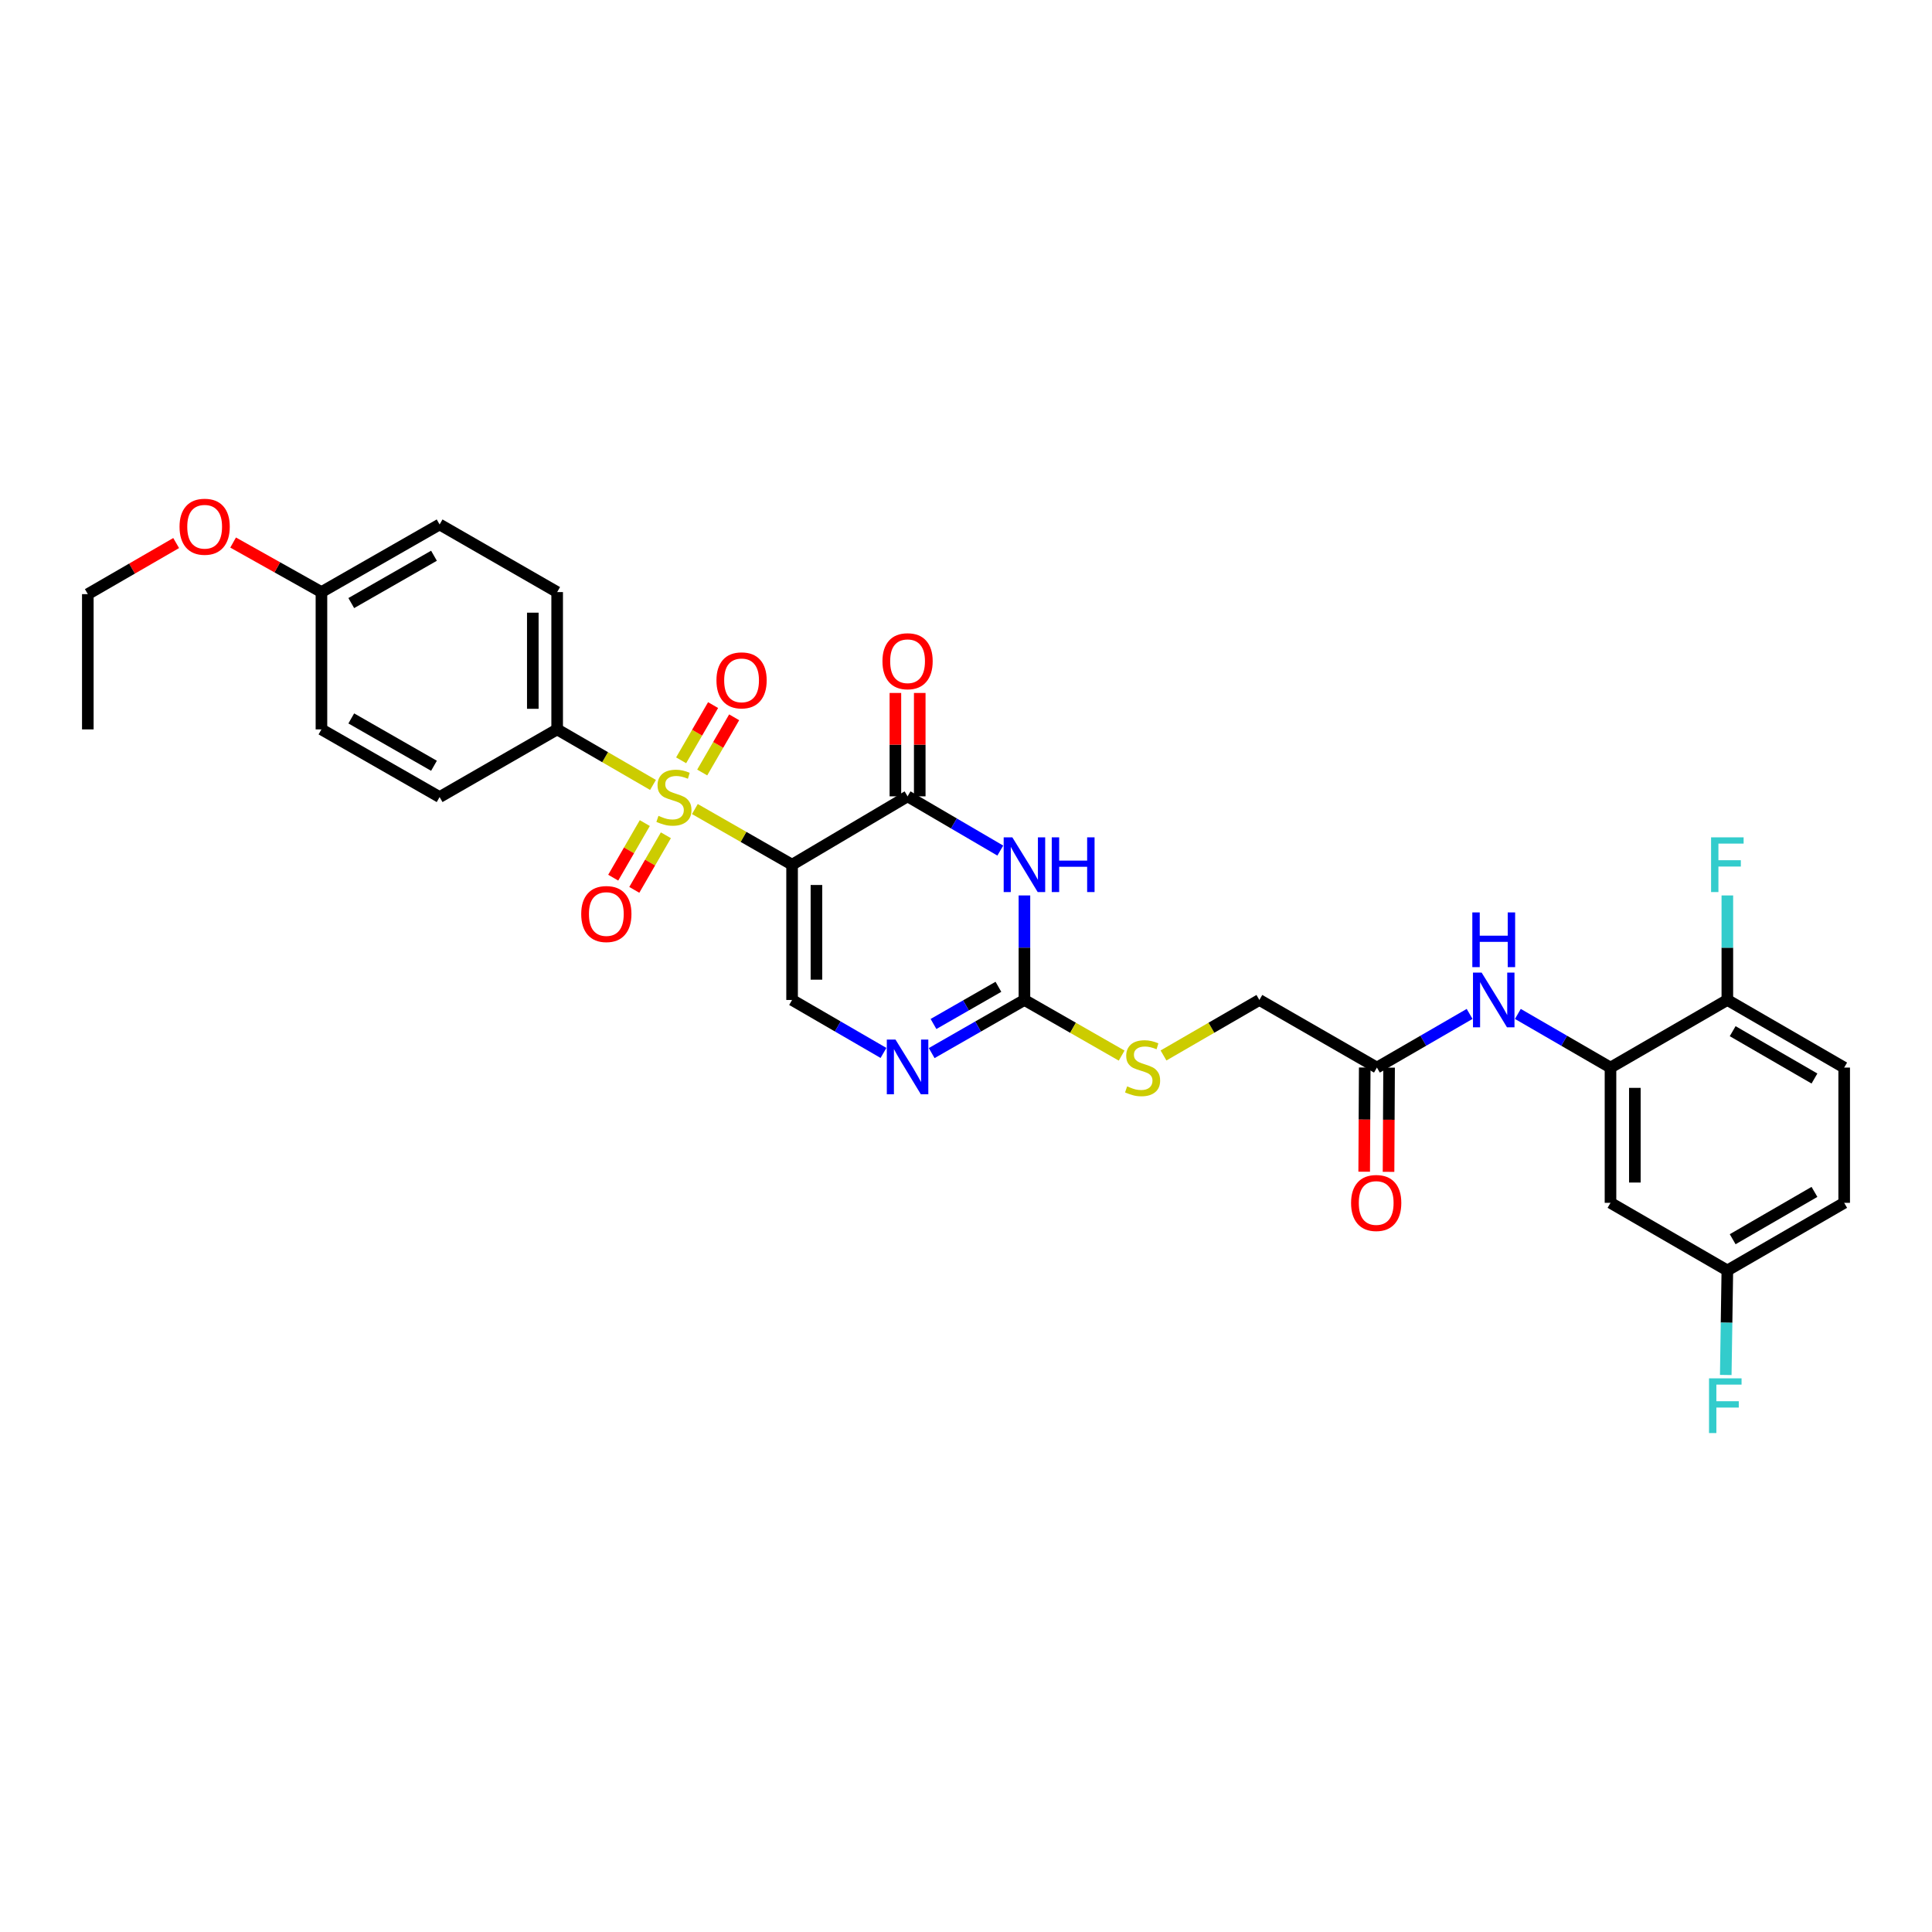 <?xml version='1.0' encoding='iso-8859-1'?>
<svg version='1.1' baseProfile='full'
              xmlns='http://www.w3.org/2000/svg'
                      xmlns:rdkit='http://www.rdkit.org/xml'
                      xmlns:xlink='http://www.w3.org/1999/xlink'
                  xml:space='preserve'
width='1000px' height='1000px' viewBox='0 0 1000 1000'>
<!-- END OF HEADER -->
<rect style='opacity:1.0;fill:#FFFFFF;stroke:none' width='1000' height='1000' x='0' y='0'> </rect>
<path class='bond-0' d='M 409.983,447.568 L 384.824,433.165' style='fill:none;fill-rule:evenodd;stroke:#000000;stroke-width:6px;stroke-linecap:butt;stroke-linejoin:miter;stroke-opacity:1' />
<path class='bond-0' d='M 384.824,433.165 L 359.665,418.762' style='fill:none;fill-rule:evenodd;stroke:#CCCC00;stroke-width:6px;stroke-linecap:butt;stroke-linejoin:miter;stroke-opacity:1' />
<path class='bond-1' d='M 409.983,447.568 L 469.756,412.185' style='fill:none;fill-rule:evenodd;stroke:#000000;stroke-width:6px;stroke-linecap:butt;stroke-linejoin:miter;stroke-opacity:1' />
<path class='bond-4' d='M 409.983,447.568 L 409.983,517.579' style='fill:none;fill-rule:evenodd;stroke:#000000;stroke-width:6px;stroke-linecap:butt;stroke-linejoin:miter;stroke-opacity:1' />
<path class='bond-4' d='M 422.588,458.07 L 422.588,507.077' style='fill:none;fill-rule:evenodd;stroke:#000000;stroke-width:6px;stroke-linecap:butt;stroke-linejoin:miter;stroke-opacity:1' />
<path class='bond-7' d='M 337.997,406.283 L 313.191,391.909' style='fill:none;fill-rule:evenodd;stroke:#CCCC00;stroke-width:6px;stroke-linecap:butt;stroke-linejoin:miter;stroke-opacity:1' />
<path class='bond-7' d='M 313.191,391.909 L 288.385,377.536' style='fill:none;fill-rule:evenodd;stroke:#000000;stroke-width:6px;stroke-linecap:butt;stroke-linejoin:miter;stroke-opacity:1' />
<path class='bond-9' d='M 333.749,426.026 L 325.575,440.153' style='fill:none;fill-rule:evenodd;stroke:#CCCC00;stroke-width:6px;stroke-linecap:butt;stroke-linejoin:miter;stroke-opacity:1' />
<path class='bond-9' d='M 325.575,440.153 L 317.402,454.28' style='fill:none;fill-rule:evenodd;stroke:#FF0000;stroke-width:6px;stroke-linecap:butt;stroke-linejoin:miter;stroke-opacity:1' />
<path class='bond-9' d='M 344.659,432.338 L 336.485,446.465' style='fill:none;fill-rule:evenodd;stroke:#CCCC00;stroke-width:6px;stroke-linecap:butt;stroke-linejoin:miter;stroke-opacity:1' />
<path class='bond-9' d='M 336.485,446.465 L 328.312,460.592' style='fill:none;fill-rule:evenodd;stroke:#FF0000;stroke-width:6px;stroke-linecap:butt;stroke-linejoin:miter;stroke-opacity:1' />
<path class='bond-10' d='M 363.462,399.846 L 371.731,385.56' style='fill:none;fill-rule:evenodd;stroke:#CCCC00;stroke-width:6px;stroke-linecap:butt;stroke-linejoin:miter;stroke-opacity:1' />
<path class='bond-10' d='M 371.731,385.56 L 380,371.274' style='fill:none;fill-rule:evenodd;stroke:#FF0000;stroke-width:6px;stroke-linecap:butt;stroke-linejoin:miter;stroke-opacity:1' />
<path class='bond-10' d='M 352.553,393.531 L 360.823,379.246' style='fill:none;fill-rule:evenodd;stroke:#CCCC00;stroke-width:6px;stroke-linecap:butt;stroke-linejoin:miter;stroke-opacity:1' />
<path class='bond-10' d='M 360.823,379.246 L 369.092,364.96' style='fill:none;fill-rule:evenodd;stroke:#FF0000;stroke-width:6px;stroke-linecap:butt;stroke-linejoin:miter;stroke-opacity:1' />
<path class='bond-2' d='M 469.756,412.185 L 493.754,426.223' style='fill:none;fill-rule:evenodd;stroke:#000000;stroke-width:6px;stroke-linecap:butt;stroke-linejoin:miter;stroke-opacity:1' />
<path class='bond-2' d='M 493.754,426.223 L 517.752,440.261' style='fill:none;fill-rule:evenodd;stroke:#0000FF;stroke-width:6px;stroke-linecap:butt;stroke-linejoin:miter;stroke-opacity:1' />
<path class='bond-14' d='M 476.058,412.185 L 476.058,385.431' style='fill:none;fill-rule:evenodd;stroke:#000000;stroke-width:6px;stroke-linecap:butt;stroke-linejoin:miter;stroke-opacity:1' />
<path class='bond-14' d='M 476.058,385.431 L 476.058,358.677' style='fill:none;fill-rule:evenodd;stroke:#FF0000;stroke-width:6px;stroke-linecap:butt;stroke-linejoin:miter;stroke-opacity:1' />
<path class='bond-14' d='M 463.454,412.185 L 463.454,385.431' style='fill:none;fill-rule:evenodd;stroke:#000000;stroke-width:6px;stroke-linecap:butt;stroke-linejoin:miter;stroke-opacity:1' />
<path class='bond-14' d='M 463.454,385.431 L 463.454,358.677' style='fill:none;fill-rule:evenodd;stroke:#FF0000;stroke-width:6px;stroke-linecap:butt;stroke-linejoin:miter;stroke-opacity:1' />
<path class='bond-31' d='M 530.244,463.478 L 530.244,490.529' style='fill:none;fill-rule:evenodd;stroke:#0000FF;stroke-width:6px;stroke-linecap:butt;stroke-linejoin:miter;stroke-opacity:1' />
<path class='bond-31' d='M 530.244,490.529 L 530.244,517.579' style='fill:none;fill-rule:evenodd;stroke:#000000;stroke-width:6px;stroke-linecap:butt;stroke-linejoin:miter;stroke-opacity:1' />
<path class='bond-3' d='M 530.244,517.579 L 506.241,531.328' style='fill:none;fill-rule:evenodd;stroke:#000000;stroke-width:6px;stroke-linecap:butt;stroke-linejoin:miter;stroke-opacity:1' />
<path class='bond-3' d='M 506.241,531.328 L 482.239,545.077' style='fill:none;fill-rule:evenodd;stroke:#0000FF;stroke-width:6px;stroke-linecap:butt;stroke-linejoin:miter;stroke-opacity:1' />
<path class='bond-3' d='M 516.778,510.766 L 499.976,520.391' style='fill:none;fill-rule:evenodd;stroke:#000000;stroke-width:6px;stroke-linecap:butt;stroke-linejoin:miter;stroke-opacity:1' />
<path class='bond-3' d='M 499.976,520.391 L 483.175,530.015' style='fill:none;fill-rule:evenodd;stroke:#0000FF;stroke-width:6px;stroke-linecap:butt;stroke-linejoin:miter;stroke-opacity:1' />
<path class='bond-13' d='M 530.244,517.579 L 555.403,531.976' style='fill:none;fill-rule:evenodd;stroke:#000000;stroke-width:6px;stroke-linecap:butt;stroke-linejoin:miter;stroke-opacity:1' />
<path class='bond-13' d='M 555.403,531.976 L 580.562,546.373' style='fill:none;fill-rule:evenodd;stroke:#CCCC00;stroke-width:6px;stroke-linecap:butt;stroke-linejoin:miter;stroke-opacity:1' />
<path class='bond-5' d='M 409.983,517.579 L 433.636,531.29' style='fill:none;fill-rule:evenodd;stroke:#000000;stroke-width:6px;stroke-linecap:butt;stroke-linejoin:miter;stroke-opacity:1' />
<path class='bond-5' d='M 433.636,531.29 L 457.289,545' style='fill:none;fill-rule:evenodd;stroke:#0000FF;stroke-width:6px;stroke-linecap:butt;stroke-linejoin:miter;stroke-opacity:1' />
<path class='bond-6' d='M 833.591,552.577 L 809.615,538.693' style='fill:none;fill-rule:evenodd;stroke:#000000;stroke-width:6px;stroke-linecap:butt;stroke-linejoin:miter;stroke-opacity:1' />
<path class='bond-6' d='M 809.615,538.693 L 785.639,524.809' style='fill:none;fill-rule:evenodd;stroke:#0000FF;stroke-width:6px;stroke-linecap:butt;stroke-linejoin:miter;stroke-opacity:1' />
<path class='bond-12' d='M 833.591,552.577 L 833.591,622.581' style='fill:none;fill-rule:evenodd;stroke:#000000;stroke-width:6px;stroke-linecap:butt;stroke-linejoin:miter;stroke-opacity:1' />
<path class='bond-12' d='M 846.196,563.078 L 846.196,612.081' style='fill:none;fill-rule:evenodd;stroke:#000000;stroke-width:6px;stroke-linecap:butt;stroke-linejoin:miter;stroke-opacity:1' />
<path class='bond-15' d='M 833.591,552.577 L 894.072,517.579' style='fill:none;fill-rule:evenodd;stroke:#000000;stroke-width:6px;stroke-linecap:butt;stroke-linejoin:miter;stroke-opacity:1' />
<path class='bond-17' d='M 288.385,377.536 L 288.385,306.461' style='fill:none;fill-rule:evenodd;stroke:#000000;stroke-width:6px;stroke-linecap:butt;stroke-linejoin:miter;stroke-opacity:1' />
<path class='bond-17' d='M 275.78,366.875 L 275.78,317.122' style='fill:none;fill-rule:evenodd;stroke:#000000;stroke-width:6px;stroke-linecap:butt;stroke-linejoin:miter;stroke-opacity:1' />
<path class='bond-18' d='M 288.385,377.536 L 227.54,412.556' style='fill:none;fill-rule:evenodd;stroke:#000000;stroke-width:6px;stroke-linecap:butt;stroke-linejoin:miter;stroke-opacity:1' />
<path class='bond-8' d='M 760.666,524.806 L 736.676,538.692' style='fill:none;fill-rule:evenodd;stroke:#0000FF;stroke-width:6px;stroke-linecap:butt;stroke-linejoin:miter;stroke-opacity:1' />
<path class='bond-8' d='M 736.676,538.692 L 712.687,552.577' style='fill:none;fill-rule:evenodd;stroke:#000000;stroke-width:6px;stroke-linecap:butt;stroke-linejoin:miter;stroke-opacity:1' />
<path class='bond-11' d='M 712.687,552.577 L 651.849,517.579' style='fill:none;fill-rule:evenodd;stroke:#000000;stroke-width:6px;stroke-linecap:butt;stroke-linejoin:miter;stroke-opacity:1' />
<path class='bond-16' d='M 706.384,552.544 L 706.241,579.511' style='fill:none;fill-rule:evenodd;stroke:#000000;stroke-width:6px;stroke-linecap:butt;stroke-linejoin:miter;stroke-opacity:1' />
<path class='bond-16' d='M 706.241,579.511 L 706.098,606.478' style='fill:none;fill-rule:evenodd;stroke:#FF0000;stroke-width:6px;stroke-linecap:butt;stroke-linejoin:miter;stroke-opacity:1' />
<path class='bond-16' d='M 718.989,552.611 L 718.846,579.578' style='fill:none;fill-rule:evenodd;stroke:#000000;stroke-width:6px;stroke-linecap:butt;stroke-linejoin:miter;stroke-opacity:1' />
<path class='bond-16' d='M 718.846,579.578 L 718.703,606.545' style='fill:none;fill-rule:evenodd;stroke:#FF0000;stroke-width:6px;stroke-linecap:butt;stroke-linejoin:miter;stroke-opacity:1' />
<path class='bond-20' d='M 833.591,622.581 L 894.072,657.58' style='fill:none;fill-rule:evenodd;stroke:#000000;stroke-width:6px;stroke-linecap:butt;stroke-linejoin:miter;stroke-opacity:1' />
<path class='bond-21' d='M 602.23,546.309 L 627.039,531.944' style='fill:none;fill-rule:evenodd;stroke:#CCCC00;stroke-width:6px;stroke-linecap:butt;stroke-linejoin:miter;stroke-opacity:1' />
<path class='bond-21' d='M 627.039,531.944 L 651.849,517.579' style='fill:none;fill-rule:evenodd;stroke:#000000;stroke-width:6px;stroke-linecap:butt;stroke-linejoin:miter;stroke-opacity:1' />
<path class='bond-19' d='M 894.072,517.579 L 954.545,552.577' style='fill:none;fill-rule:evenodd;stroke:#000000;stroke-width:6px;stroke-linecap:butt;stroke-linejoin:miter;stroke-opacity:1' />
<path class='bond-19' d='M 896.829,533.738 L 939.161,558.237' style='fill:none;fill-rule:evenodd;stroke:#000000;stroke-width:6px;stroke-linecap:butt;stroke-linejoin:miter;stroke-opacity:1' />
<path class='bond-22' d='M 894.072,517.579 L 894.072,490.529' style='fill:none;fill-rule:evenodd;stroke:#000000;stroke-width:6px;stroke-linecap:butt;stroke-linejoin:miter;stroke-opacity:1' />
<path class='bond-22' d='M 894.072,490.529 L 894.072,463.478' style='fill:none;fill-rule:evenodd;stroke:#33CCCC;stroke-width:6px;stroke-linecap:butt;stroke-linejoin:miter;stroke-opacity:1' />
<path class='bond-25' d='M 288.385,306.461 L 227.54,271.463' style='fill:none;fill-rule:evenodd;stroke:#000000;stroke-width:6px;stroke-linecap:butt;stroke-linejoin:miter;stroke-opacity:1' />
<path class='bond-26' d='M 227.54,412.556 L 166.38,377.536' style='fill:none;fill-rule:evenodd;stroke:#000000;stroke-width:6px;stroke-linecap:butt;stroke-linejoin:miter;stroke-opacity:1' />
<path class='bond-26' d='M 224.629,396.364 L 181.818,371.851' style='fill:none;fill-rule:evenodd;stroke:#000000;stroke-width:6px;stroke-linecap:butt;stroke-linejoin:miter;stroke-opacity:1' />
<path class='bond-24' d='M 954.545,552.577 L 954.545,622.581' style='fill:none;fill-rule:evenodd;stroke:#000000;stroke-width:6px;stroke-linecap:butt;stroke-linejoin:miter;stroke-opacity:1' />
<path class='bond-27' d='M 894.072,657.58 L 893.661,684.63' style='fill:none;fill-rule:evenodd;stroke:#000000;stroke-width:6px;stroke-linecap:butt;stroke-linejoin:miter;stroke-opacity:1' />
<path class='bond-27' d='M 893.661,684.63 L 893.249,711.68' style='fill:none;fill-rule:evenodd;stroke:#33CCCC;stroke-width:6px;stroke-linecap:butt;stroke-linejoin:miter;stroke-opacity:1' />
<path class='bond-33' d='M 894.072,657.58 L 954.545,622.581' style='fill:none;fill-rule:evenodd;stroke:#000000;stroke-width:6px;stroke-linecap:butt;stroke-linejoin:miter;stroke-opacity:1' />
<path class='bond-33' d='M 896.829,641.421 L 939.161,616.922' style='fill:none;fill-rule:evenodd;stroke:#000000;stroke-width:6px;stroke-linecap:butt;stroke-linejoin:miter;stroke-opacity:1' />
<path class='bond-23' d='M 166.38,306.461 L 166.38,377.536' style='fill:none;fill-rule:evenodd;stroke:#000000;stroke-width:6px;stroke-linecap:butt;stroke-linejoin:miter;stroke-opacity:1' />
<path class='bond-28' d='M 166.38,306.461 L 143.521,293.64' style='fill:none;fill-rule:evenodd;stroke:#000000;stroke-width:6px;stroke-linecap:butt;stroke-linejoin:miter;stroke-opacity:1' />
<path class='bond-28' d='M 143.521,293.64 L 120.661,280.818' style='fill:none;fill-rule:evenodd;stroke:#FF0000;stroke-width:6px;stroke-linecap:butt;stroke-linejoin:miter;stroke-opacity:1' />
<path class='bond-32' d='M 166.38,306.461 L 227.54,271.463' style='fill:none;fill-rule:evenodd;stroke:#000000;stroke-width:6px;stroke-linecap:butt;stroke-linejoin:miter;stroke-opacity:1' />
<path class='bond-32' d='M 181.815,312.151 L 224.627,287.652' style='fill:none;fill-rule:evenodd;stroke:#000000;stroke-width:6px;stroke-linecap:butt;stroke-linejoin:miter;stroke-opacity:1' />
<path class='bond-29' d='M 91.182,281.082 L 68.318,294.304' style='fill:none;fill-rule:evenodd;stroke:#FF0000;stroke-width:6px;stroke-linecap:butt;stroke-linejoin:miter;stroke-opacity:1' />
<path class='bond-29' d='M 68.318,294.304 L 45.455,307.525' style='fill:none;fill-rule:evenodd;stroke:#000000;stroke-width:6px;stroke-linecap:butt;stroke-linejoin:miter;stroke-opacity:1' />
<path class='bond-30' d='M 45.455,307.525 L 45.455,377.536' style='fill:none;fill-rule:evenodd;stroke:#000000;stroke-width:6px;stroke-linecap:butt;stroke-linejoin:miter;stroke-opacity:1' />
<path  class='atom-1' d='M 340.823 422.276
Q 341.143 422.396, 342.463 422.956
Q 343.783 423.516, 345.223 423.876
Q 346.703 424.196, 348.143 424.196
Q 350.823 424.196, 352.383 422.916
Q 353.943 421.596, 353.943 419.316
Q 353.943 417.756, 353.143 416.796
Q 352.383 415.836, 351.183 415.316
Q 349.983 414.796, 347.983 414.196
Q 345.463 413.436, 343.943 412.716
Q 342.463 411.996, 341.383 410.476
Q 340.343 408.956, 340.343 406.396
Q 340.343 402.836, 342.743 400.636
Q 345.183 398.436, 349.983 398.436
Q 353.263 398.436, 356.983 399.996
L 356.063 403.076
Q 352.663 401.676, 350.103 401.676
Q 347.343 401.676, 345.823 402.836
Q 344.303 403.956, 344.343 405.916
Q 344.343 407.436, 345.103 408.356
Q 345.903 409.276, 347.023 409.796
Q 348.183 410.316, 350.103 410.916
Q 352.663 411.716, 354.183 412.516
Q 355.703 413.316, 356.783 414.956
Q 357.903 416.556, 357.903 419.316
Q 357.903 423.236, 355.263 425.356
Q 352.663 427.436, 348.303 427.436
Q 345.783 427.436, 343.863 426.876
Q 341.983 426.356, 339.743 425.436
L 340.823 422.276
' fill='#CCCC00'/>
<path  class='atom-3' d='M 523.984 433.408
L 533.264 448.408
Q 534.184 449.888, 535.664 452.568
Q 537.144 455.248, 537.224 455.408
L 537.224 433.408
L 540.984 433.408
L 540.984 461.728
L 537.104 461.728
L 527.144 445.328
Q 525.984 443.408, 524.744 441.208
Q 523.544 439.008, 523.184 438.328
L 523.184 461.728
L 519.504 461.728
L 519.504 433.408
L 523.984 433.408
' fill='#0000FF'/>
<path  class='atom-3' d='M 544.384 433.408
L 548.224 433.408
L 548.224 445.448
L 562.704 445.448
L 562.704 433.408
L 566.544 433.408
L 566.544 461.728
L 562.704 461.728
L 562.704 448.648
L 548.224 448.648
L 548.224 461.728
L 544.384 461.728
L 544.384 433.408
' fill='#0000FF'/>
<path  class='atom-6' d='M 463.496 538.067
L 472.776 553.067
Q 473.696 554.547, 475.176 557.227
Q 476.656 559.907, 476.736 560.067
L 476.736 538.067
L 480.496 538.067
L 480.496 566.387
L 476.616 566.387
L 466.656 549.987
Q 465.496 548.067, 464.256 545.867
Q 463.056 543.667, 462.696 542.987
L 462.696 566.387
L 459.016 566.387
L 459.016 538.067
L 463.496 538.067
' fill='#0000FF'/>
<path  class='atom-9' d='M 766.893 503.419
L 776.173 518.419
Q 777.093 519.899, 778.573 522.579
Q 780.053 525.259, 780.133 525.419
L 780.133 503.419
L 783.893 503.419
L 783.893 531.739
L 780.013 531.739
L 770.053 515.339
Q 768.893 513.419, 767.653 511.219
Q 766.453 509.019, 766.093 508.339
L 766.093 531.739
L 762.413 531.739
L 762.413 503.419
L 766.893 503.419
' fill='#0000FF'/>
<path  class='atom-9' d='M 762.073 472.267
L 765.913 472.267
L 765.913 484.307
L 780.393 484.307
L 780.393 472.267
L 784.233 472.267
L 784.233 500.587
L 780.393 500.587
L 780.393 487.507
L 765.913 487.507
L 765.913 500.587
L 762.073 500.587
L 762.073 472.267
' fill='#0000FF'/>
<path  class='atom-10' d='M 300.839 473.102
Q 300.839 466.302, 304.199 462.502
Q 307.559 458.702, 313.839 458.702
Q 320.119 458.702, 323.479 462.502
Q 326.839 466.302, 326.839 473.102
Q 326.839 479.982, 323.439 483.902
Q 320.039 487.782, 313.839 487.782
Q 307.599 487.782, 304.199 483.902
Q 300.839 480.022, 300.839 473.102
M 313.839 484.582
Q 318.159 484.582, 320.479 481.702
Q 322.839 478.782, 322.839 473.102
Q 322.839 467.542, 320.479 464.742
Q 318.159 461.902, 313.839 461.902
Q 309.519 461.902, 307.159 464.702
Q 304.839 467.502, 304.839 473.102
Q 304.839 478.822, 307.159 481.702
Q 309.519 484.582, 313.839 484.582
' fill='#FF0000'/>
<path  class='atom-11' d='M 370.836 352.148
Q 370.836 345.348, 374.196 341.548
Q 377.556 337.748, 383.836 337.748
Q 390.116 337.748, 393.476 341.548
Q 396.836 345.348, 396.836 352.148
Q 396.836 359.028, 393.436 362.948
Q 390.036 366.828, 383.836 366.828
Q 377.596 366.828, 374.196 362.948
Q 370.836 359.068, 370.836 352.148
M 383.836 363.628
Q 388.156 363.628, 390.476 360.748
Q 392.836 357.828, 392.836 352.148
Q 392.836 346.588, 390.476 343.788
Q 388.156 340.948, 383.836 340.948
Q 379.516 340.948, 377.156 343.748
Q 374.836 346.548, 374.836 352.148
Q 374.836 357.868, 377.156 360.748
Q 379.516 363.628, 383.836 363.628
' fill='#FF0000'/>
<path  class='atom-14' d='M 583.403 562.297
Q 583.723 562.417, 585.043 562.977
Q 586.363 563.537, 587.803 563.897
Q 589.283 564.217, 590.723 564.217
Q 593.403 564.217, 594.963 562.937
Q 596.523 561.617, 596.523 559.337
Q 596.523 557.777, 595.723 556.817
Q 594.963 555.857, 593.763 555.337
Q 592.563 554.817, 590.563 554.217
Q 588.043 553.457, 586.523 552.737
Q 585.043 552.017, 583.963 550.497
Q 582.923 548.977, 582.923 546.417
Q 582.923 542.857, 585.323 540.657
Q 587.763 538.457, 592.563 538.457
Q 595.843 538.457, 599.563 540.017
L 598.643 543.097
Q 595.243 541.697, 592.683 541.697
Q 589.923 541.697, 588.403 542.857
Q 586.883 543.977, 586.923 545.937
Q 586.923 547.457, 587.683 548.377
Q 588.483 549.297, 589.603 549.817
Q 590.763 550.337, 592.683 550.937
Q 595.243 551.737, 596.763 552.537
Q 598.283 553.337, 599.363 554.977
Q 600.483 556.577, 600.483 559.337
Q 600.483 563.257, 597.843 565.377
Q 595.243 567.457, 590.883 567.457
Q 588.363 567.457, 586.443 566.897
Q 584.563 566.377, 582.323 565.457
L 583.403 562.297
' fill='#CCCC00'/>
<path  class='atom-15' d='M 456.756 342.247
Q 456.756 335.447, 460.116 331.647
Q 463.476 327.847, 469.756 327.847
Q 476.036 327.847, 479.396 331.647
Q 482.756 335.447, 482.756 342.247
Q 482.756 349.127, 479.356 353.047
Q 475.956 356.927, 469.756 356.927
Q 463.516 356.927, 460.116 353.047
Q 456.756 349.167, 456.756 342.247
M 469.756 353.727
Q 474.076 353.727, 476.396 350.847
Q 478.756 347.927, 478.756 342.247
Q 478.756 336.687, 476.396 333.887
Q 474.076 331.047, 469.756 331.047
Q 465.436 331.047, 463.076 333.847
Q 460.756 336.647, 460.756 342.247
Q 460.756 347.967, 463.076 350.847
Q 465.436 353.727, 469.756 353.727
' fill='#FF0000'/>
<path  class='atom-17' d='M 699.315 622.661
Q 699.315 615.861, 702.675 612.061
Q 706.035 608.261, 712.315 608.261
Q 718.595 608.261, 721.955 612.061
Q 725.315 615.861, 725.315 622.661
Q 725.315 629.541, 721.915 633.461
Q 718.515 637.341, 712.315 637.341
Q 706.075 637.341, 702.675 633.461
Q 699.315 629.581, 699.315 622.661
M 712.315 634.141
Q 716.635 634.141, 718.955 631.261
Q 721.315 628.341, 721.315 622.661
Q 721.315 617.101, 718.955 614.301
Q 716.635 611.461, 712.315 611.461
Q 707.995 611.461, 705.635 614.261
Q 703.315 617.061, 703.315 622.661
Q 703.315 628.381, 705.635 631.261
Q 707.995 634.141, 712.315 634.141
' fill='#FF0000'/>
<path  class='atom-23' d='M 885.652 433.408
L 902.492 433.408
L 902.492 436.648
L 889.452 436.648
L 889.452 445.248
L 901.052 445.248
L 901.052 448.528
L 889.452 448.528
L 889.452 461.728
L 885.652 461.728
L 885.652 433.408
' fill='#33CCCC'/>
<path  class='atom-28' d='M 884.588 713.431
L 901.428 713.431
L 901.428 716.671
L 888.388 716.671
L 888.388 725.271
L 899.988 725.271
L 899.988 728.551
L 888.388 728.551
L 888.388 741.751
L 884.588 741.751
L 884.588 713.431
' fill='#33CCCC'/>
<path  class='atom-29' d='M 92.928 272.635
Q 92.928 265.835, 96.288 262.035
Q 99.648 258.235, 105.928 258.235
Q 112.208 258.235, 115.568 262.035
Q 118.928 265.835, 118.928 272.635
Q 118.928 279.515, 115.528 283.435
Q 112.128 287.315, 105.928 287.315
Q 99.688 287.315, 96.288 283.435
Q 92.928 279.555, 92.928 272.635
M 105.928 284.115
Q 110.248 284.115, 112.568 281.235
Q 114.928 278.315, 114.928 272.635
Q 114.928 267.075, 112.568 264.275
Q 110.248 261.435, 105.928 261.435
Q 101.608 261.435, 99.248 264.235
Q 96.928 267.035, 96.928 272.635
Q 96.928 278.355, 99.248 281.235
Q 101.608 284.115, 105.928 284.115
' fill='#FF0000'/>
</svg>
